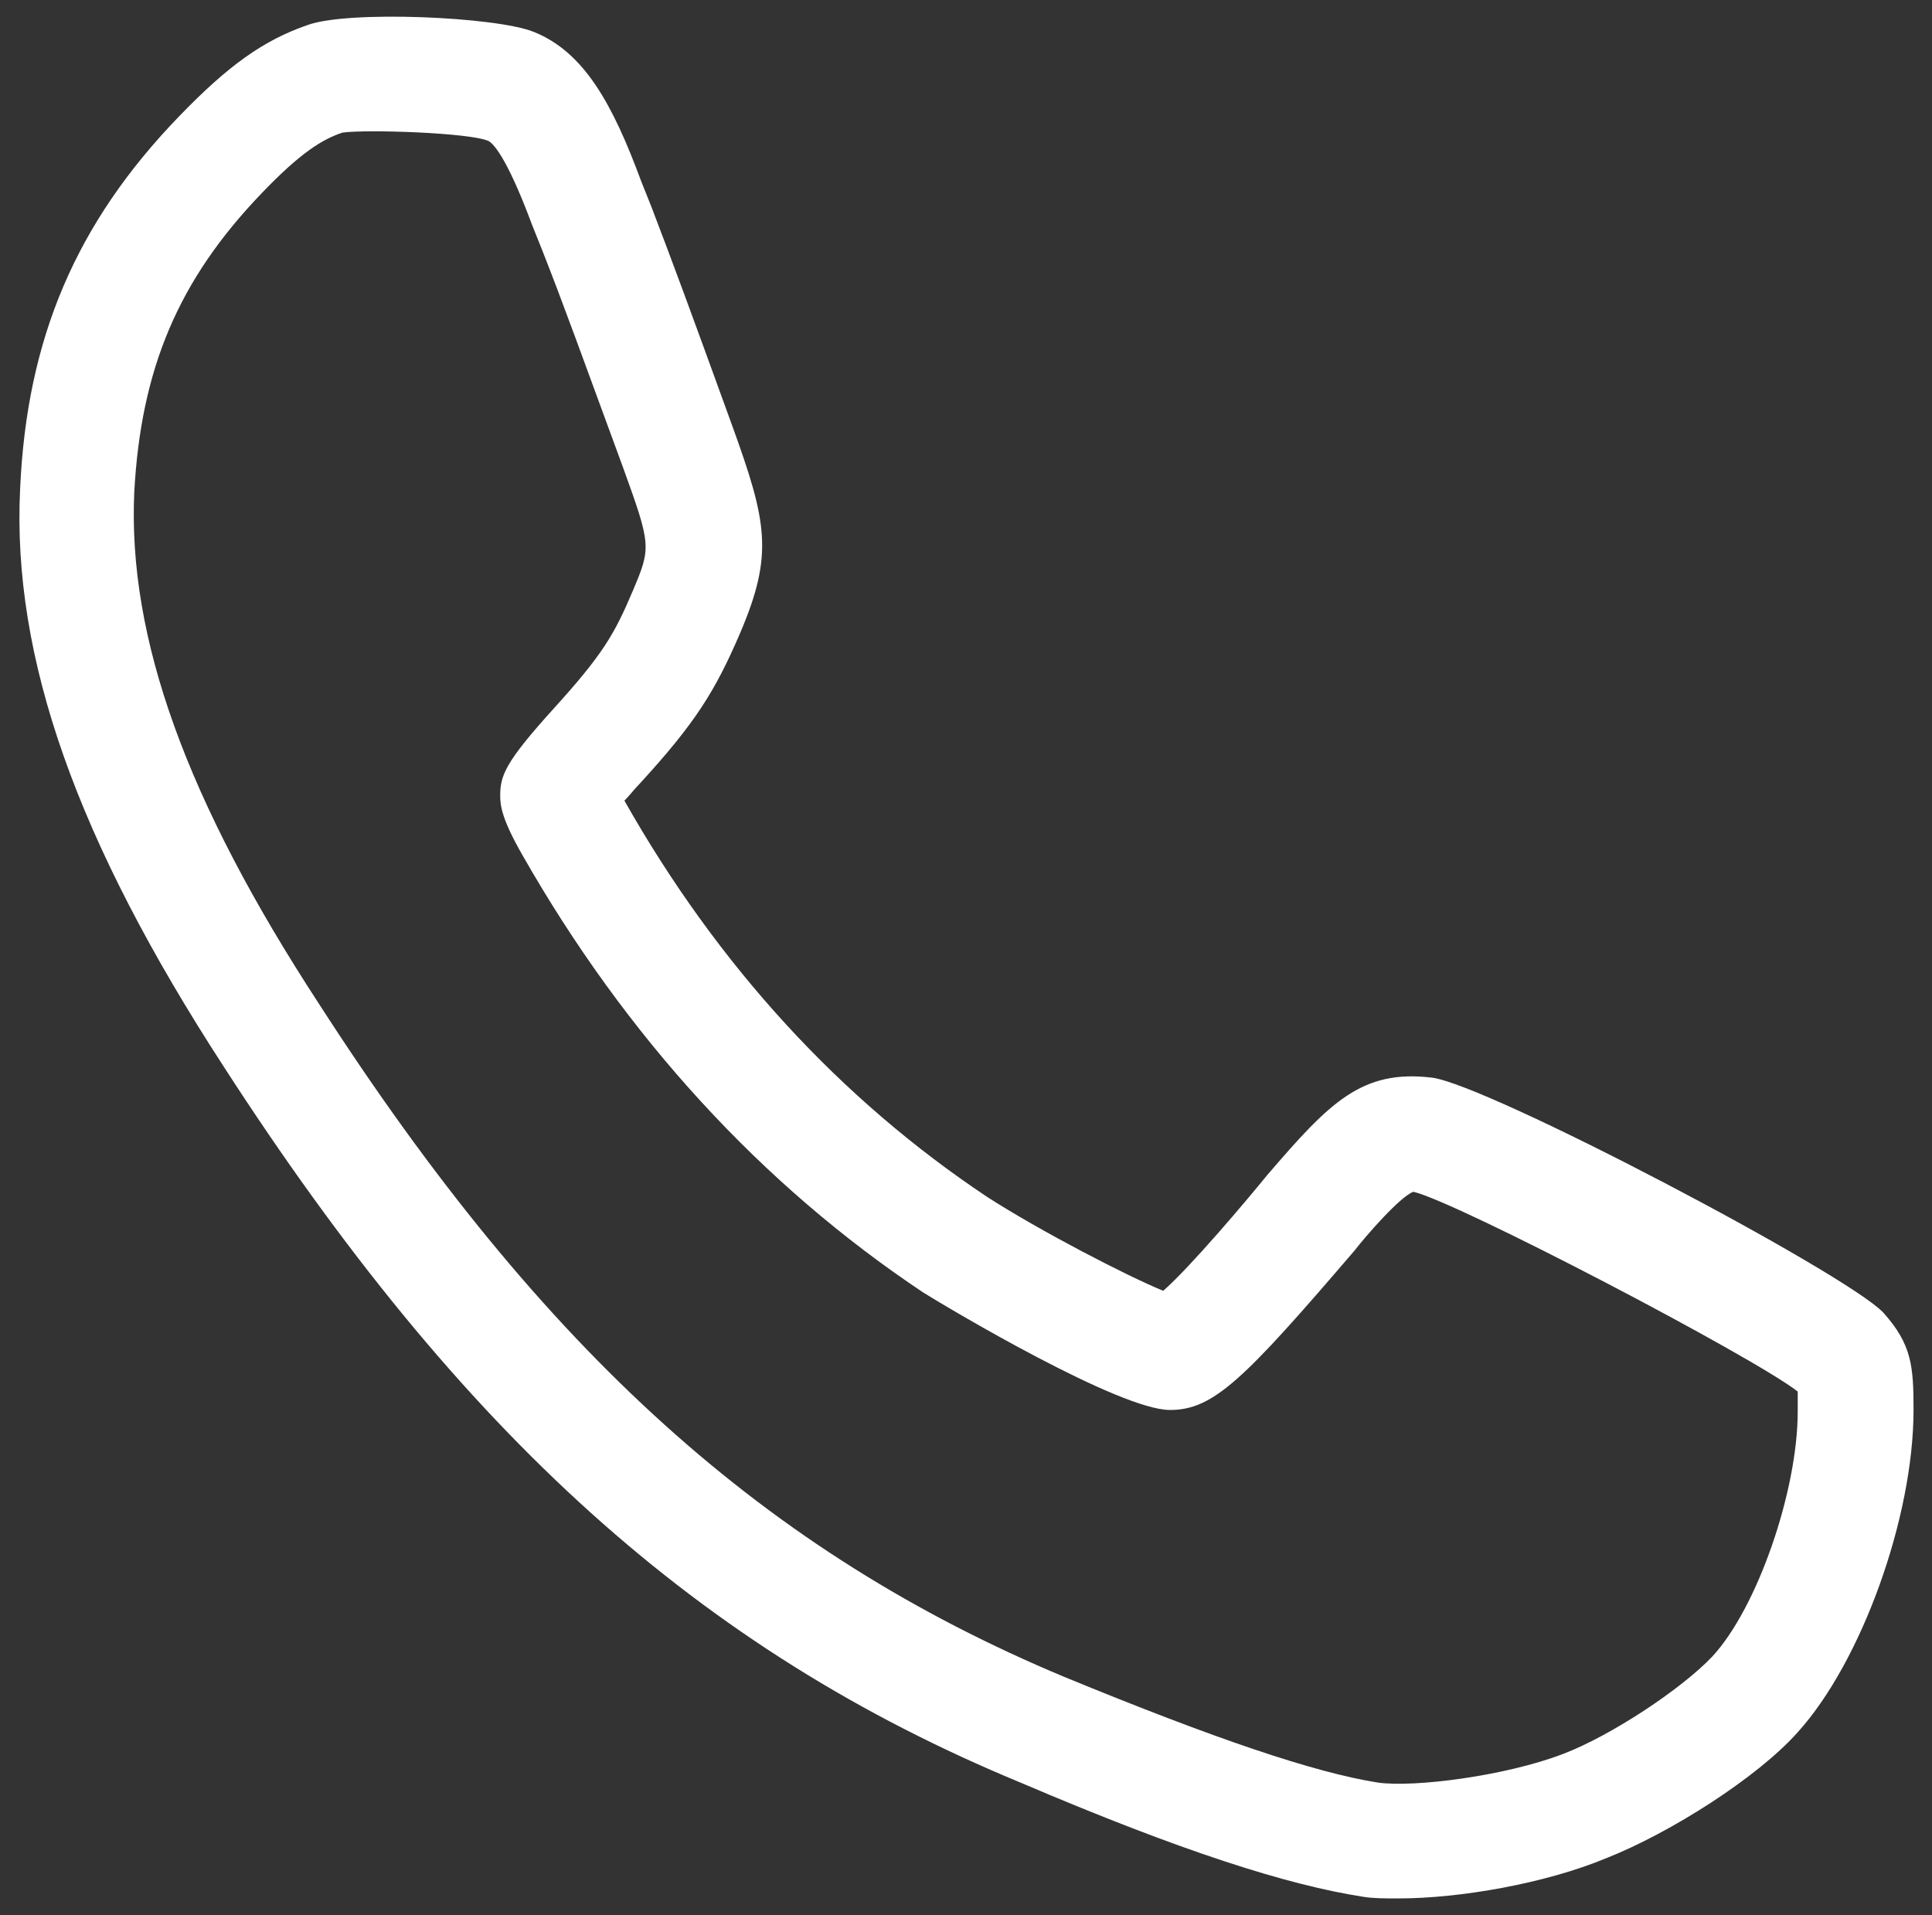 <?xml version="1.0" encoding="utf-8"?>
<!-- Generator: Adobe Illustrator 25.2.3, SVG Export Plug-In . SVG Version: 6.00 Build 0)  -->
<svg version="1.1" id="Layer_1" xmlns="http://www.w3.org/2000/svg" xmlns:xlink="http://www.w3.org/1999/xlink" x="0px" y="0px"
	 viewBox="0 0 115.1 114.1" style="enable-background:new 0 0 115.1 114.1;" xml:space="preserve">
<rect x="0" y="0" width="115.1" height="114.1" fill="#333333" stroke="none"/>
<style type="text/css">
	.st0{fill:#FFFFFF;}
</style>
<g>
	<g>
		<g>
			<path class="st0" d="M83.3,113.1c-0.8,0-1.5,0-2.1-0.1c-4.5-0.7-10.8-2.7-20.4-6.8c-19.1-7.9-33.3-20.7-47.5-42.7
				C4.6,50.1,0.7,39.2,1.2,29.1c0.4-8.9,3.3-15.8,9.5-22.2c2.9-3,5-4.5,7.6-5.4l0,0C20.7,0.6,29.6,1,31.8,1.9c3,1.2,4.7,4.3,6.4,8.9
				l0.6,1.5c1.3,3.4,2.3,6.1,4.8,13c2.1,5.8,2.5,7.7,0.5,12.4c-1.5,3.5-2.7,5.4-6,9c-0.3,0.3-0.6,0.7-0.9,1
				c5.6,9.9,12.9,17.8,21.6,23.6c3.1,2,8.3,4.7,10.5,5.6c1.6-1.4,4.9-5.3,6.2-6.9c3.7-4.3,5.6-6.3,9.8-5.8
				c3.3,0.4,24.6,11.6,26.9,14c1.7,1.9,1.8,3.2,1.8,5.8c0,6.4-3.1,15-6.9,19.2c-2.4,2.7-7.6,6-11.4,7.5
				C92.1,112.2,87,113.1,83.3,113.1z M20.4,7.9c-1.2,0.4-2.5,1.2-4.8,3.6c-5,5.2-7.2,10.5-7.6,17.8C7.6,38,11.1,47.7,19,59.8
				c13.4,20.8,26.7,32.7,44.4,40.1c9,3.7,14.9,5.7,18.7,6.3c2.2,0.3,7.6-0.4,11-1.7c2.9-1.1,7.1-3.9,8.9-5.8
				c2.7-2.9,5.1-9.9,5.1-14.6c0-0.5,0-0.9,0-1.2c-2.7-2.1-20.3-11.3-22.9-11.9c-0.8,0.3-2.8,2.6-3.5,3.5c-6.6,7.7-8.4,9.5-11,9.5
				c-3,0-13.1-6-14.7-7c-9.6-6.4-17.7-15.2-23.9-26.1c-1.2-2.1-1.3-2.9-1.3-3.5c0-1.2,0.3-2,3.2-5.2c2.9-3.2,3.6-4.4,4.7-7
				c1.1-2.6,1.1-2.7-0.6-7.4c-2.5-6.8-3.5-9.6-4.8-12.9l-0.6-1.5c-1.6-4.3-2.4-4.9-2.6-5C28,7.9,21.8,7.7,20.4,7.9z M68.7,77.4
				L68.7,77.4L68.7,77.4z M36.5,46.4L36.5,46.4L36.5,46.4z"/>
		</g>
	</g>
</g>
</svg>
